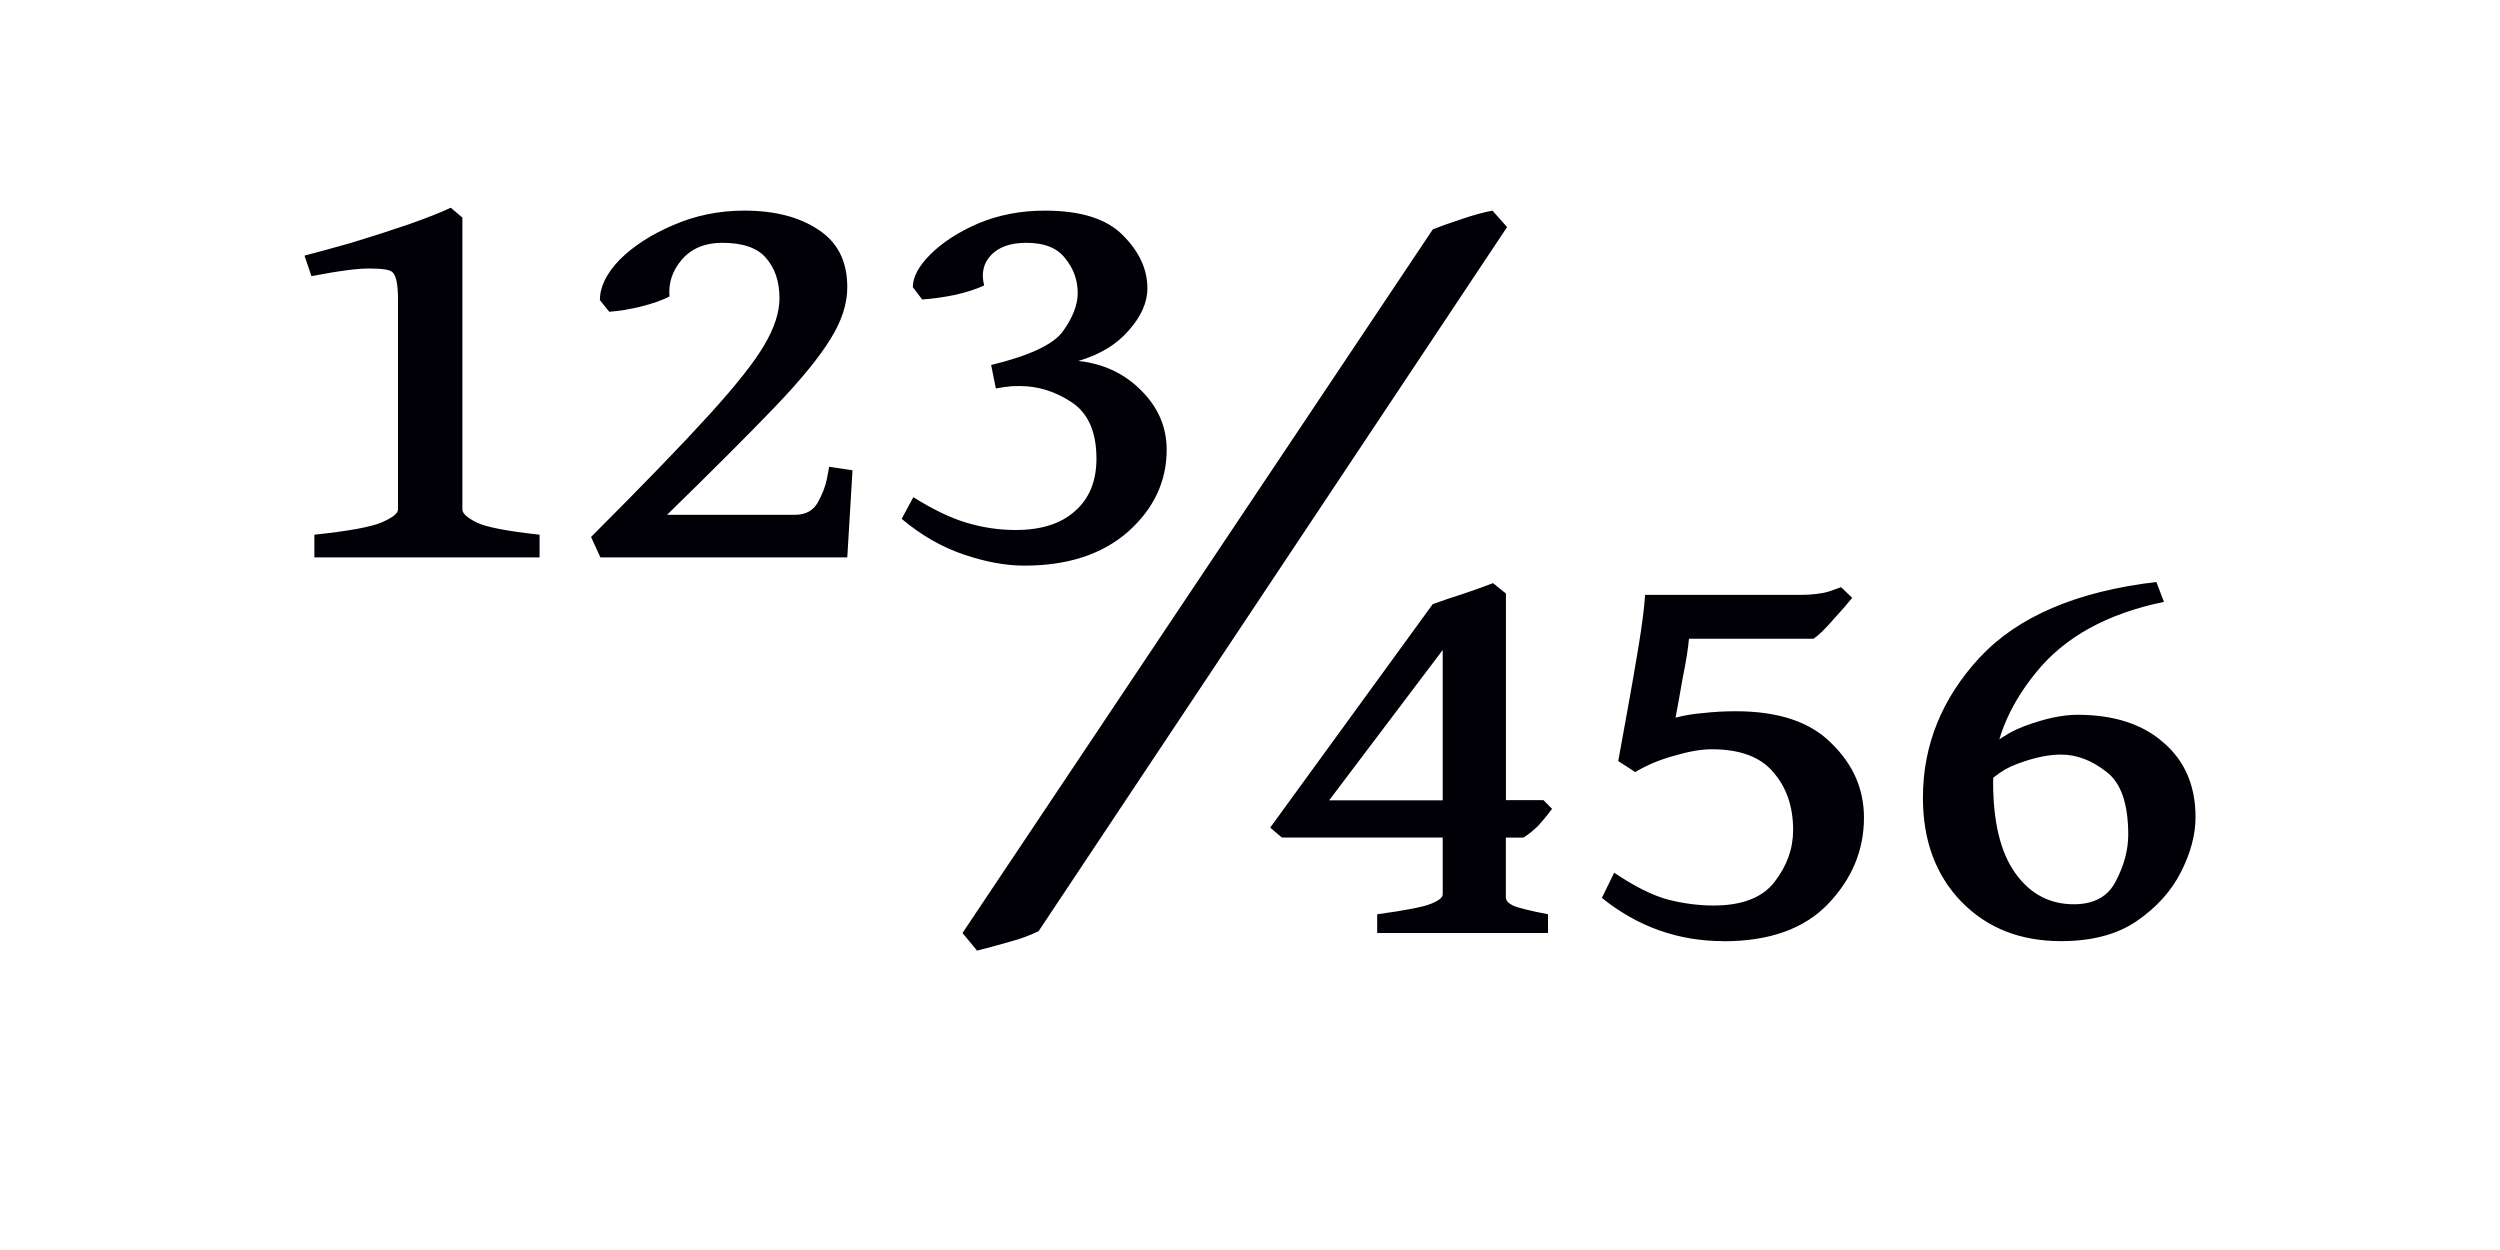 <svg width="32" height="16" viewBox="0 0 24 12" xmlns="http://www.w3.org/2000/svg"><path style="font-size:11.5px;line-height:0;font-family:'Gentium Book Plus';-inkscape-font-specification:'Gentium Book Plus';fill:#000006;stroke-width:.15;stroke-linecap:square;stroke-linejoin:bevel;paint-order:markers stroke fill" d="M19.786 9.035q-.59 0-.96-.382-.366-.382-.366-.994 0-.758.545-1.347.55-.59 1.696-.725l.073.191q-.82.169-1.23.68-.41.505-.41 1.05 0 .578.214.876.213.297.561.297.292 0 .404-.224.118-.225.118-.444 0-.45-.213-.606-.208-.163-.432-.163-.186 0-.422.09-.235.084-.42.342l-.051-.297q.241-.292.533-.405.298-.112.517-.112.528 0 .83.27.304.263.304.713 0 .252-.14.527-.14.276-.427.472-.28.191-.724.191zm-3.24 0q-.652 0-1.168-.415l.118-.242q.292.197.516.258.225.057.438.057.41 0 .584-.225.18-.23.18-.5 0-.337-.191-.556-.185-.219-.59-.219-.151 0-.36.062-.207.056-.375.157l-.163-.106.09-.495q.056-.308.106-.612.05-.303.062-.488h1.477q.185 0 .292-.034l.112-.04.107.102q-.067.084-.185.213-.113.13-.186.18h-1.196q-.011.135-.062.387-.044.253-.067.371.124-.034.27-.045.146-.017.308-.017.618 0 .921.31.31.302.31.712 0 .466-.343.826-.343.36-1.005.36zm-1.92-.994h-.17v.573q0 .045.068.079.073.033.337.084v.18h-1.64v-.18q.41-.056.517-.101.112-.045.112-.09V8.04h-1.544l-.112-.095 1.56-2.145q.136-.05.298-.101.169-.057.281-.101l.124.1v1.983h.36l.083.084q-.067.09-.134.163-.068.067-.14.112zM13.85 6.24l-1.09 1.443h1.09zm-3.88 2.7q-.129.062-.28.102-.158.045-.31.084l-.14-.169 4.515-6.755q.112-.045.28-.1.169-.057.293-.08l.14.158zm-.135-3.51q-.27 0-.584-.107-.314-.106-.595-.342l.112-.208q.287.18.517.247.23.068.466.068.365 0 .567-.18.208-.18.208-.505 0-.382-.236-.54-.236-.157-.5-.157-.09 0-.112.006-.022 0-.118.017l-.045-.225q.556-.135.691-.326.14-.196.14-.365 0-.185-.118-.33-.112-.152-.376-.152-.224 0-.337.117-.112.118-.067.292-.107.051-.275.09-.163.034-.32.045l-.09-.118q0-.146.168-.314.174-.174.46-.298.293-.123.64-.123.517 0 .748.236.236.235.236.51 0 .203-.18.405-.174.202-.483.292.365.04.606.286.242.242.242.567 0 .455-.37.786-.371.326-.995.326zm-1.701-.079h-2.37l-.09-.196q.747-.747 1.135-1.174.387-.426.528-.668.146-.247.146-.45 0-.24-.13-.387-.123-.145-.42-.145-.248 0-.388.162-.135.158-.118.354-.112.056-.275.096-.157.039-.303.05l-.09-.112q0-.191.19-.388.197-.196.512-.331.32-.14.685-.14.438 0 .713.185.275.18.275.55 0 .242-.163.5-.157.258-.533.651-.377.393-1.034 1.034h1.23q.146 0 .214-.113.067-.118.09-.23l.022-.118.224.034zm-5.116 0v-.218q.489-.051.646-.118.157-.068.157-.124V2.875q0-.219-.056-.264-.039-.033-.202-.033-.163-.006-.573.073l-.067-.197q.174-.045.45-.123.28-.085.544-.175.27-.095.41-.162l.112.095v2.802q0 .056.135.124.135.067.606.118v.218z"/></svg>